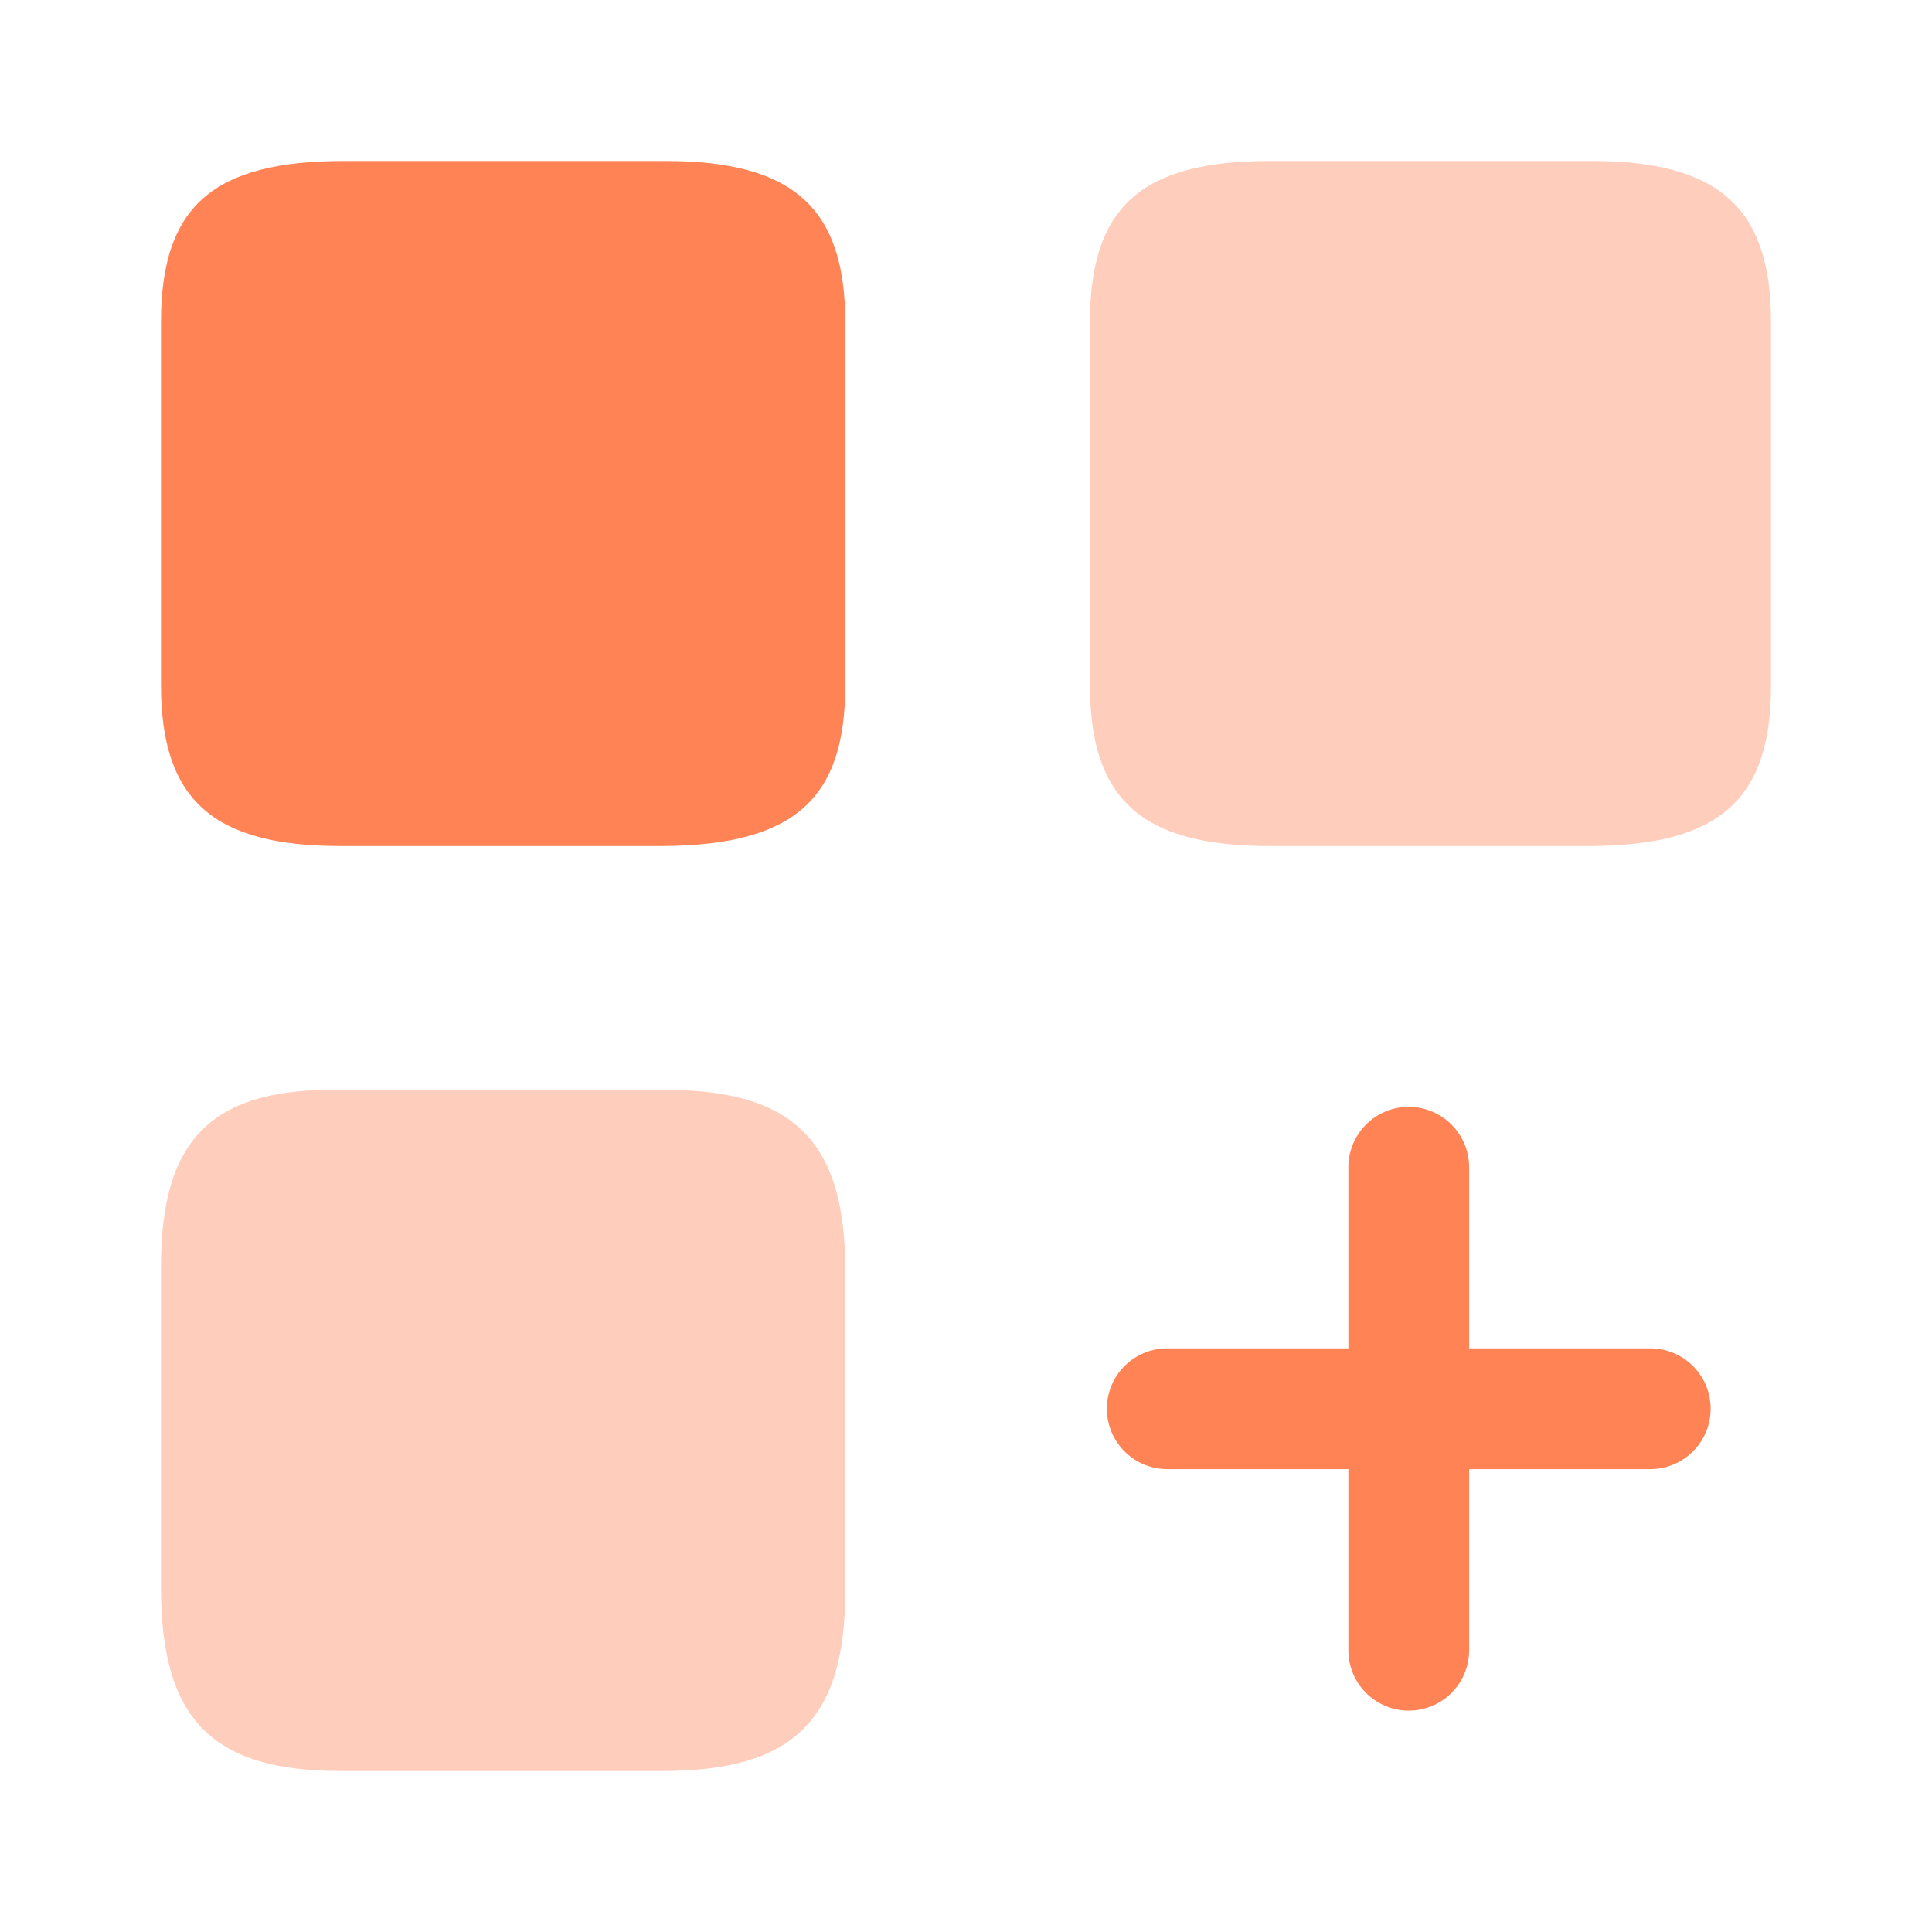 <svg xmlns="http://www.w3.org/2000/svg" viewBox="0 0 24 24"><defs><style>.cls-1,.cls-2{fill:#FF8355;}.cls-2{opacity:0.4;isolation:isolate;}.cls-3{fill:none;}</style></defs><g id="Calque_2" data-name="Calque 2"><g id="Calque_1-2" data-name="Calque 1"><g id="vuesax_bulk_element-plus" data-name="vuesax bulk element-plus"><g id="element-plus"><path id="Vector" class="cls-1" d="M20.5,16.75H18.25V14.5a.75.75,0,0,0-1.5,0v2.25H14.5a.75.75,0,0,0,0,1.5h2.25V20.5a.75.75,0,0,0,1.5,0V18.25H20.5a.75.75,0,0,0,0-1.5Z"/><path id="Vector-2" class="cls-2" d="M22,8.52V4c0-1.41-.64-2-2.23-2h-4c-1.59,0-2.23.57-2.23,2V8.51c0,1.42.64,2,2.23,2h4C21.36,10.5,22,9.93,22,8.52Z"/><path id="Vector-3" class="cls-1" d="M10.5,8.52V4c0-1.41-.64-2-2.23-2h-4C2.64,2,2,2.57,2,4V8.51c0,1.42.64,2,2.23,2h4C9.86,10.5,10.5,9.93,10.5,8.52Z"/><path id="Vector-4" class="cls-2" d="M10.5,19.77v-4c0-1.59-.64-2.23-2.23-2.23h-4C2.64,13.5,2,14.14,2,15.73v4C2,21.36,2.64,22,4.23,22h4C9.86,22,10.5,21.36,10.5,19.77Z"/><path id="Vector-5" class="cls-3" d="M0,0H24V24H0Z"/></g></g></g></g></svg>